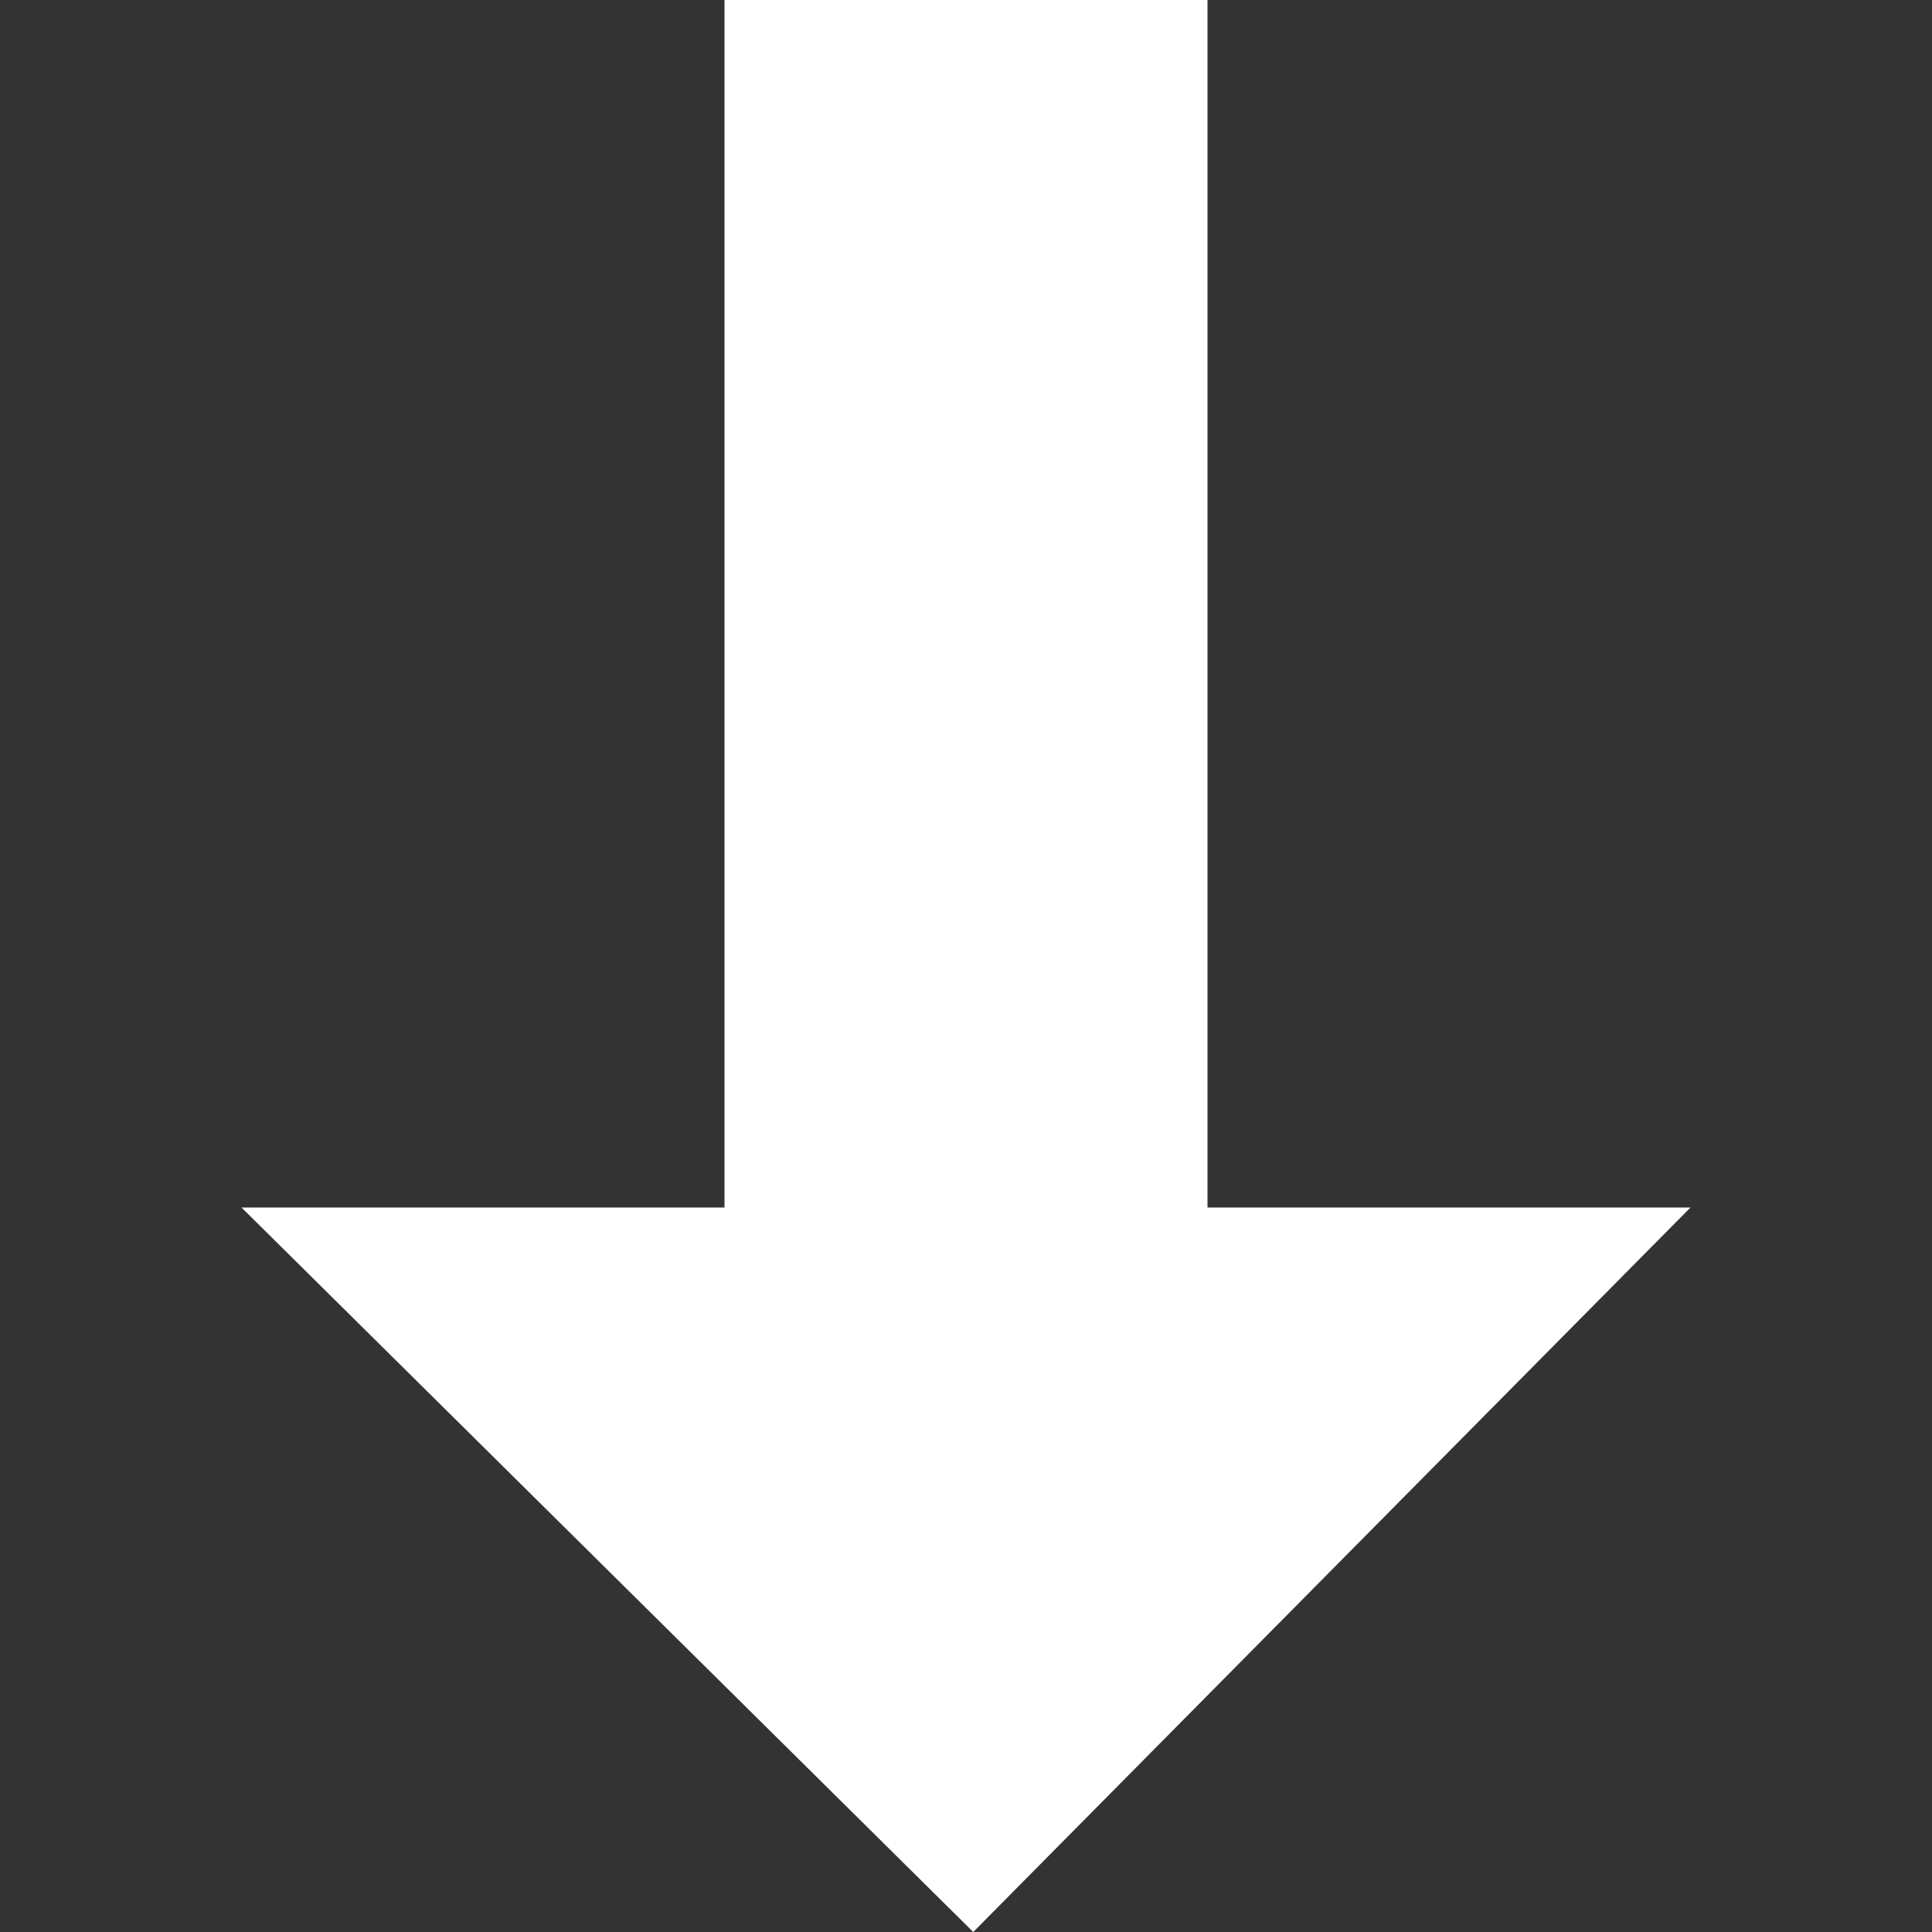 <svg xmlns="http://www.w3.org/2000/svg" width="8" height="8" viewBox="0 0 8 8">
  <rect x="0" y="0" width="8" height="8" fill="#333333" stroke="none"/>
  <path d="M2 0v5h-2l3.03 3 2.97-3h-2v-5h-2z" fill="#ffffff" transform="translate(1)" />
</svg>